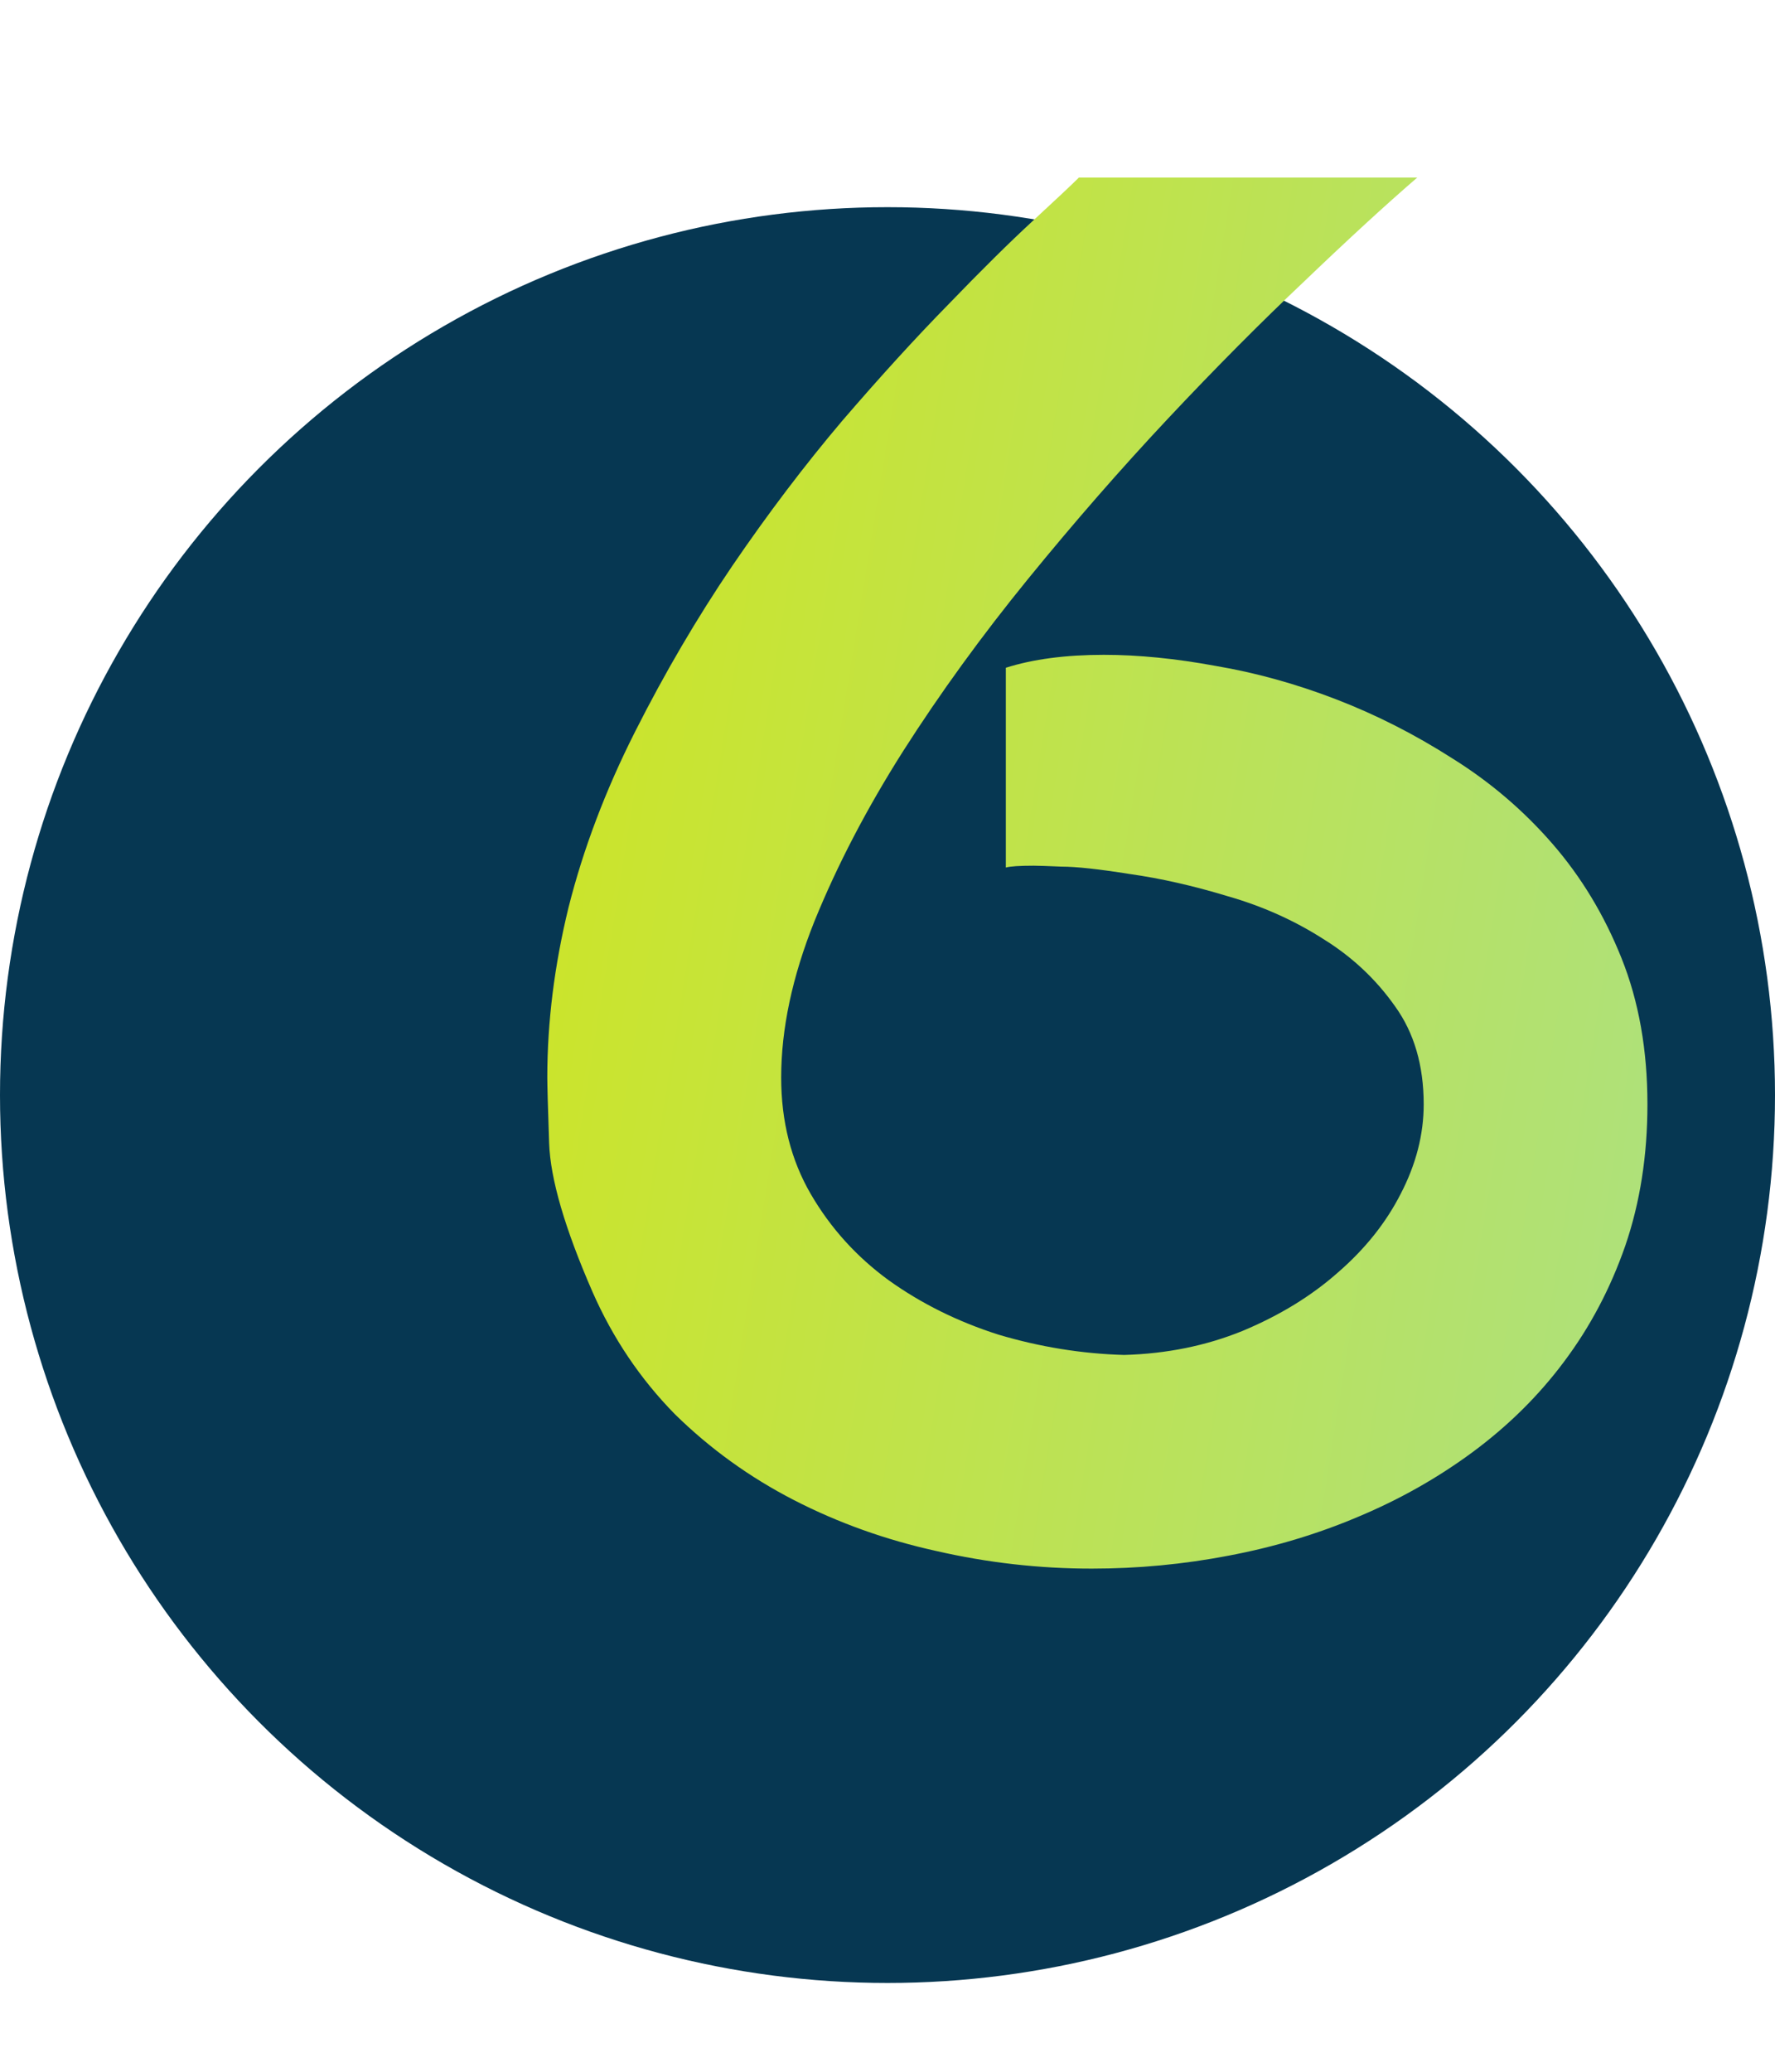 <?xml version="1.0" encoding="UTF-8"?> <svg xmlns="http://www.w3.org/2000/svg" width="60" height="70" viewBox="0 0 60 70" fill="none"><circle cx="30" cy="37" r="30" fill="#063752"></circle><path d="M55.688 37.312C55.688 39.042 55.438 40.635 54.938 42.094C54.438 43.531 53.75 44.833 52.875 46C52.021 47.146 50.99 48.167 49.781 49.062C48.594 49.938 47.302 50.667 45.906 51.25C44.531 51.833 43.073 52.271 41.531 52.562C40.01 52.854 38.469 53 36.906 53C35.135 53 33.385 52.802 31.656 52.406C29.948 52.031 28.344 51.458 26.844 50.688C25.344 49.917 24 48.948 22.812 47.781C21.646 46.594 20.719 45.219 20.031 43.656C19.094 41.51 18.604 39.833 18.562 38.625C18.521 37.417 18.5 36.677 18.5 36.406C18.5 34.531 18.74 32.615 19.219 30.656C19.719 28.677 20.469 26.698 21.469 24.719C22.469 22.74 23.562 20.875 24.75 19.125C25.958 17.354 27.198 15.719 28.469 14.219C29.76 12.719 30.958 11.406 32.062 10.281C33.167 9.135 34.115 8.198 34.906 7.469C35.719 6.719 36.24 6.229 36.469 6H47.906C46.844 6.917 45.573 8.083 44.094 9.5C42.615 10.896 41.073 12.448 39.469 14.156C37.885 15.844 36.312 17.646 34.75 19.562C33.188 21.479 31.781 23.417 30.531 25.375C29.302 27.312 28.302 29.229 27.531 31.125C26.781 33 26.406 34.76 26.406 36.406C26.406 37.885 26.74 39.198 27.406 40.344C28.073 41.49 28.948 42.458 30.031 43.25C31.135 44.042 32.375 44.656 33.75 45.094C35.146 45.51 36.562 45.74 38 45.781C39.438 45.74 40.771 45.469 42 44.969C43.25 44.448 44.323 43.792 45.219 43C46.135 42.208 46.844 41.323 47.344 40.344C47.865 39.344 48.125 38.333 48.125 37.312C48.125 36 47.802 34.896 47.156 34C46.51 33.083 45.698 32.323 44.719 31.719C43.74 31.094 42.667 30.615 41.5 30.281C40.333 29.927 39.229 29.677 38.188 29.531C37.146 29.365 36.375 29.281 35.875 29.281C35.396 29.26 35.083 29.25 34.938 29.25C34.458 29.25 34.146 29.271 34 29.312V22.562C34.917 22.271 36.021 22.125 37.312 22.125C38.479 22.125 39.74 22.25 41.094 22.5C42.448 22.729 43.802 23.104 45.156 23.625C46.51 24.146 47.823 24.812 49.094 25.625C50.365 26.417 51.49 27.375 52.469 28.5C53.448 29.625 54.229 30.917 54.812 32.375C55.396 33.833 55.688 35.479 55.688 37.312Z" fill="url(#paint0_linear_66_6)"></path><defs><linearGradient id="paint0_linear_66_6" x1="17" y1="0" x2="67.011" y2="8.086" gradientUnits="userSpaceOnUse"><stop stop-color="#D0E51E"></stop><stop offset="1" stop-color="#AAE086"></stop></linearGradient></defs></svg> 